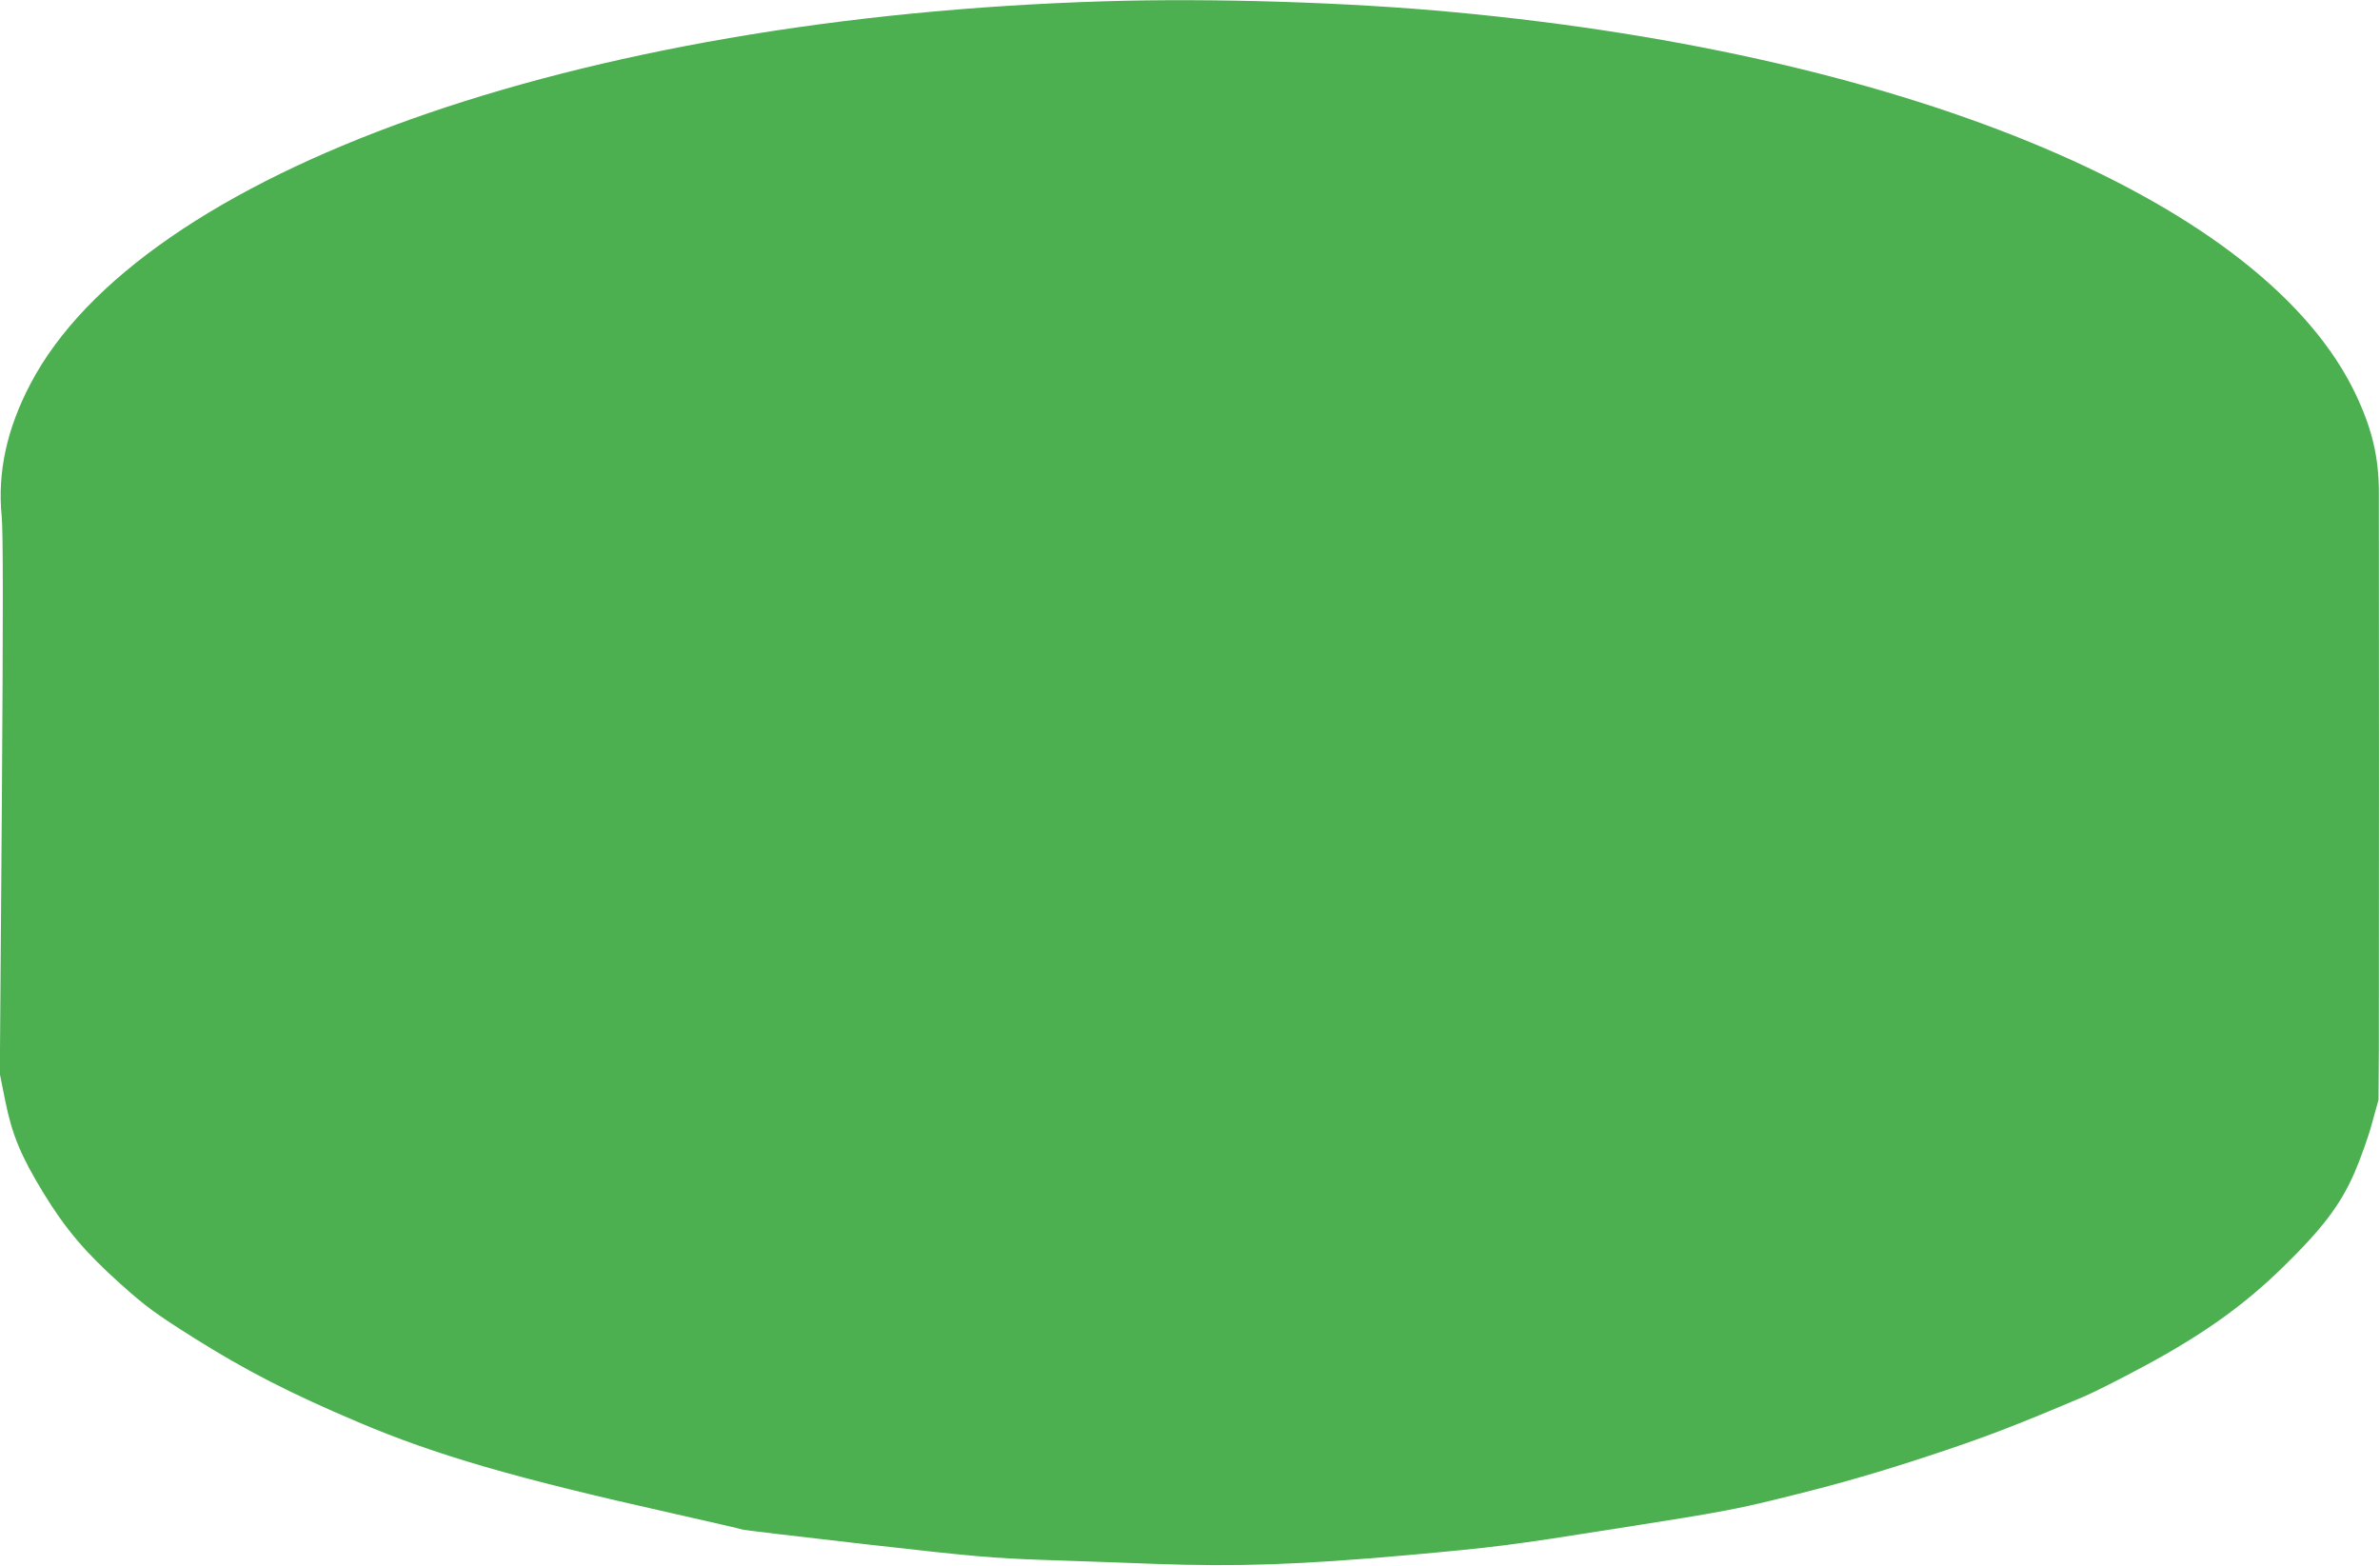 <?xml version="1.0" standalone="no"?>
<!DOCTYPE svg PUBLIC "-//W3C//DTD SVG 20010904//EN"
 "http://www.w3.org/TR/2001/REC-SVG-20010904/DTD/svg10.dtd">
<svg version="1.0" xmlns="http://www.w3.org/2000/svg"
 width="1280pt" height="842pt" viewBox="0 0 1280 842"
 preserveAspectRatio="xMidYMid meet">
<g transform="translate(0,842) scale(0.1,-0.1)"
fill="#4caf50" stroke="none">
<path d="M5940 8413 c-2843 -86 -5181 -920 -5777 -2059 -127 -242 -177 -476
-154 -710 8 -74 8 -532 1 -1552 l-11 -1447 29 -145 c37 -182 83 -295 205 -495
119 -195 227 -322 417 -492 135 -121 186 -158 395 -290 279 -175 514 -296 882
-452 417 -177 840 -300 1693 -491 201 -45 368 -84 372 -86 4 -3 301 -38 660
-79 590 -67 683 -75 968 -85 173 -6 439 -15 590 -21 444 -16 775 -5 1360 47
475 43 542 51 1130 144 593 93 642 103 969 185 243 61 446 120 695 202 305
100 467 162 853 326 44 19 184 89 310 157 319 171 543 331 751 535 213 208
309 335 384 506 32 74 75 193 94 264 l36 130 2 285 c1 270 1 2707 0 2985 -1
187 -36 336 -123 521 -484 1026 -2367 1826 -4846 2058 -569 54 -1310 77 -1885
59z"/>
</g>
</svg>
